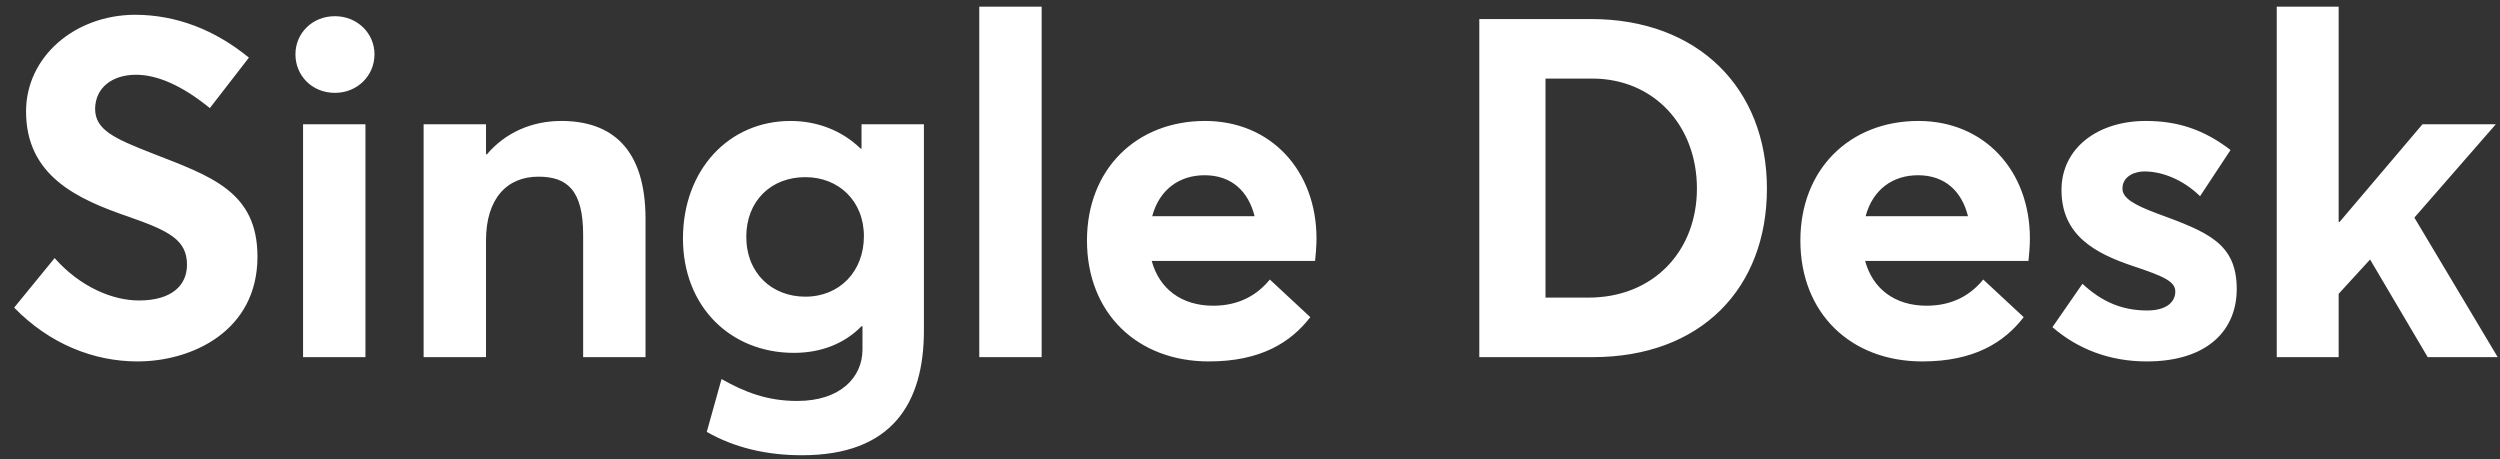 <svg width="147" height="27" viewBox="0 0 147 27" fill="none" xmlns="http://www.w3.org/2000/svg">
<rect x="0" y="0" width="147" height="27" fill="#333333" stroke="none"/>
<path d="M8.084 21.252C11.303 21.252 15.139 19.46 15.139 15.092C15.139 11.256 12.396 10.36 8.952 9.016C6.656 8.12 5.592 7.616 5.592 6.384C5.62 5.124 6.628 4.396 8 4.396C9.232 4.396 10.688 5.012 12.339 6.356L14.636 3.388C12.648 1.764 10.38 0.868 7.916 0.868C4.36 0.896 1.532 3.36 1.532 6.552C1.532 10.332 4.528 11.704 7.552 12.74C9.96 13.58 10.995 14.112 10.995 15.568C10.995 16.8 10.072 17.668 8.168 17.668C6.6 17.668 4.696 16.856 3.212 15.176L0.832 18.088C2.932 20.244 5.536 21.252 8.084 21.252ZM19.696 5.46C21.012 5.46 22.02 4.452 22.02 3.192C22.02 1.96 21.012 0.952 19.696 0.952C18.352 0.952 17.372 1.96 17.372 3.192C17.372 4.452 18.352 5.46 19.696 5.46ZM17.82 21H21.488V7.308H17.82V21ZM24.909 21H28.577V14.14C28.577 11.676 29.809 10.388 31.657 10.388C33.365 10.388 34.289 11.2 34.289 13.804V21H37.957V12.88C37.957 8.68 35.913 7.112 33.001 7.112C31.293 7.112 29.725 7.784 28.633 9.072H28.577V7.308H24.909V21ZM47.158 26.768C52.45 26.768 54.326 23.716 54.326 19.432V7.308H50.658V8.736H50.602C49.482 7.644 47.998 7.112 46.486 7.112C42.846 7.112 40.158 9.996 40.158 14.028C40.158 18.004 42.93 20.748 46.682 20.748C48.306 20.748 49.678 20.188 50.658 19.18H50.714V20.552C50.714 22.176 49.426 23.576 46.878 23.576C45.086 23.576 43.77 23.044 42.426 22.288L41.558 25.396C43.182 26.32 45.058 26.768 47.158 26.768ZM47.354 17.444C45.394 17.444 43.882 16.072 43.882 13.916C43.882 11.844 45.31 10.416 47.354 10.416C49.314 10.416 50.798 11.816 50.798 13.888C50.798 15.96 49.37 17.444 47.354 17.444ZM57.581 21H61.249V0.392H57.581V21ZM77.41 14.028C77.41 10.024 74.722 7.112 70.858 7.112C66.798 7.112 63.914 9.968 63.914 14.14C63.914 18.424 66.882 21.252 71.082 21.252C74.134 21.252 75.898 20.132 77.046 18.648L74.666 16.436C73.938 17.332 72.874 17.976 71.334 17.976C69.486 17.976 68.17 16.996 67.722 15.344H77.326C77.354 15.12 77.41 14.476 77.41 14.028ZM70.83 10.304C72.426 10.304 73.406 11.256 73.77 12.712H67.75C68.17 11.144 69.346 10.304 70.83 10.304ZM86.983 21H93.647C100.031 21 103.895 16.94 103.895 11.088C103.895 5.208 99.863 1.12 93.563 1.12H86.983V21ZM90.875 17.5V4.62H93.619C97.231 4.62 99.779 7.364 99.779 11.088C99.779 14.728 97.259 17.5 93.395 17.5H90.875ZM119.358 14.028C119.358 10.024 116.67 7.112 112.806 7.112C108.746 7.112 105.862 9.968 105.862 14.14C105.862 18.424 108.83 21.252 113.03 21.252C116.082 21.252 117.846 20.132 118.994 18.648L116.614 16.436C115.886 17.332 114.822 17.976 113.282 17.976C111.434 17.976 110.118 16.996 109.67 15.344H119.274C119.302 15.12 119.358 14.476 119.358 14.028ZM112.778 10.304C114.374 10.304 115.354 11.256 115.718 12.712H109.698C110.118 11.144 111.294 10.304 112.778 10.304ZM126.228 21.252C129.812 21.252 131.52 19.404 131.52 16.996C131.52 14.28 129.784 13.636 126.816 12.544C125.472 12.04 124.8 11.648 124.8 11.088C124.8 10.36 125.528 10.08 126.088 10.08C127.096 10.08 128.328 10.528 129.364 11.536L131.156 8.82C129.588 7.616 128.048 7.112 126.172 7.112C123.344 7.112 121.216 8.708 121.216 11.172C121.216 13.832 123.176 14.896 125.444 15.652C127.208 16.24 127.908 16.548 127.908 17.136C127.908 17.808 127.32 18.256 126.256 18.256C124.744 18.256 123.568 17.724 122.448 16.688L120.684 19.236C122.168 20.524 124.044 21.252 126.228 21.252ZM133.873 21H137.513V17.276L139.361 15.26L142.749 21H146.865L141.965 12.796L146.753 7.308H142.441L137.569 13.048H137.513V0.392H133.873V21Z" fill="white"/>
</svg>
